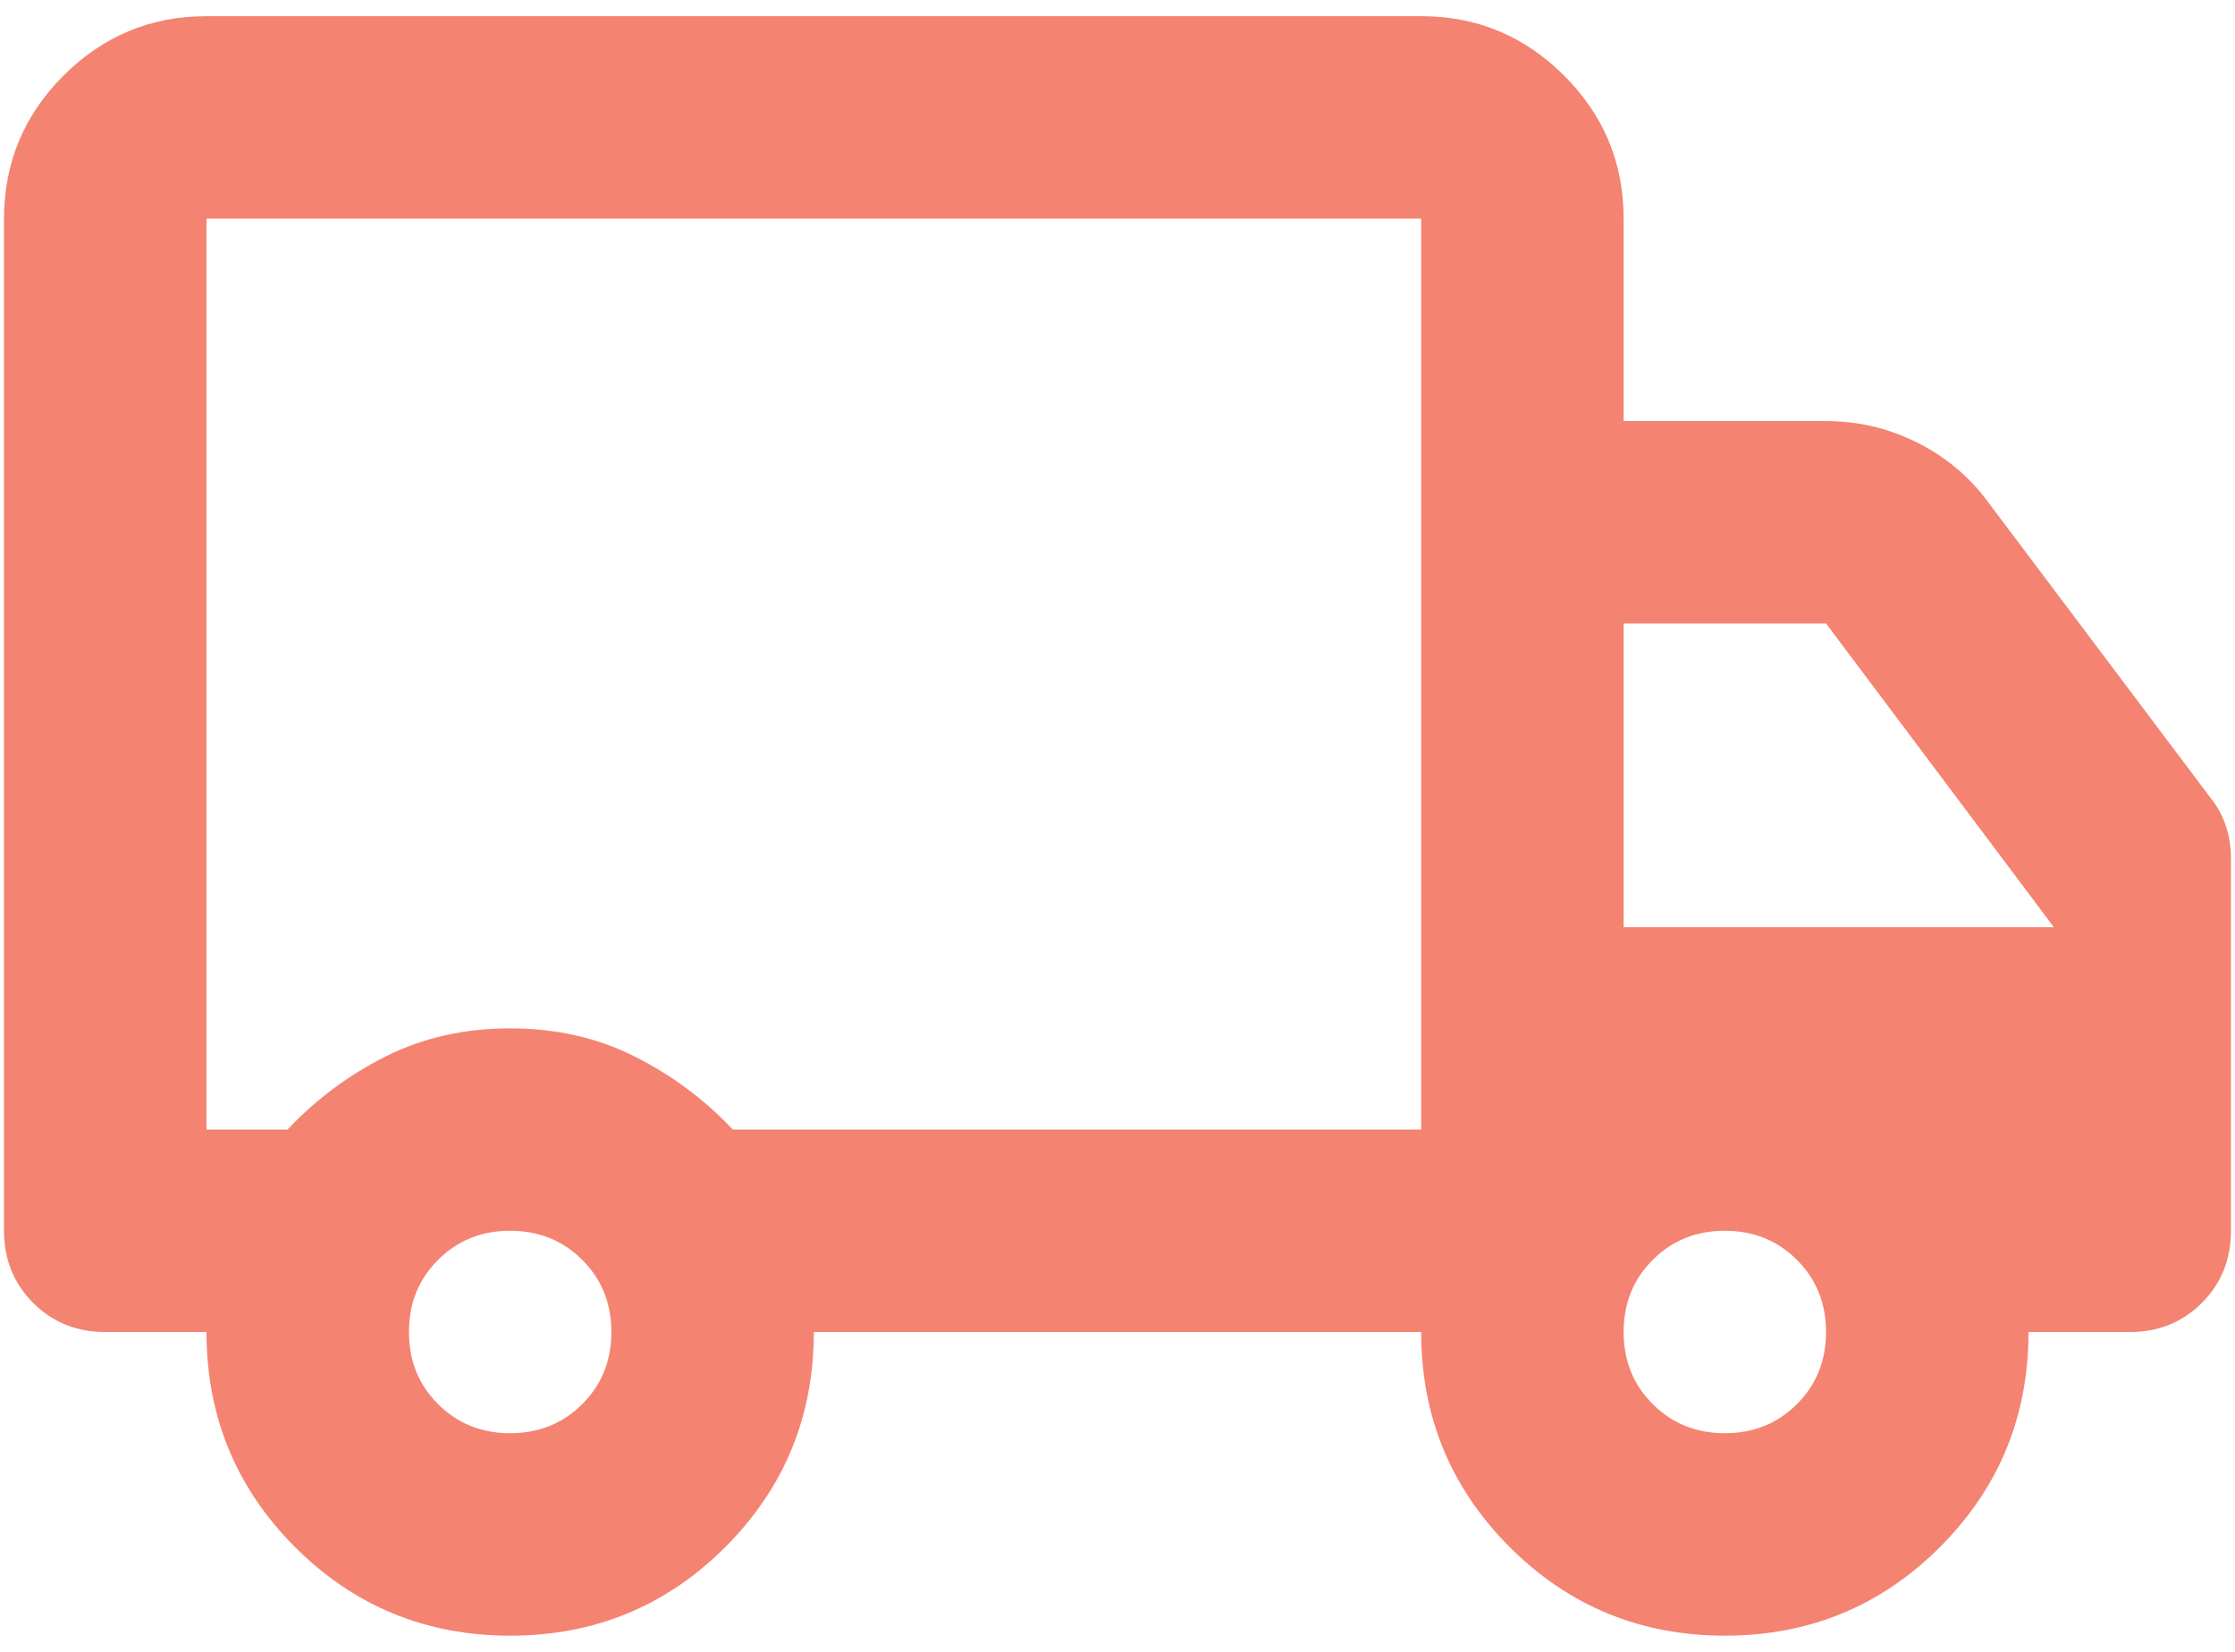 <svg xmlns="http://www.w3.org/2000/svg" fill="none" viewBox="0 0 46 34" height="34" width="46">
<path fill="#F48371" d="M10.5 33.667C8.764 33.667 7.288 33.059 6.073 31.844C4.858 30.628 4.25 29.153 4.25 27.417H2.167C1.576 27.417 1.082 27.217 0.682 26.818C0.283 26.418 0.083 25.924 0.083 25.333V4.5C0.083 3.354 0.491 2.373 1.307 1.557C2.123 0.741 3.104 0.333 4.25 0.333H29.25C30.396 0.333 31.377 0.741 32.193 1.557C33.009 2.373 33.417 3.354 33.417 4.5V8.667H37.583C38.243 8.667 38.868 8.814 39.458 9.109C40.049 9.405 40.535 9.813 40.917 10.333L45.5 16.427C45.639 16.601 45.743 16.792 45.812 17C45.882 17.208 45.917 17.434 45.917 17.677V25.333C45.917 25.924 45.717 26.418 45.318 26.818C44.918 27.217 44.424 27.417 43.833 27.417H41.75C41.75 29.153 41.142 30.628 39.927 31.844C38.712 33.059 37.236 33.667 35.5 33.667C33.764 33.667 32.288 33.059 31.073 31.844C29.858 30.628 29.25 29.153 29.25 27.417H16.75C16.75 29.153 16.142 30.628 14.927 31.844C13.712 33.059 12.236 33.667 10.5 33.667ZM10.5 29.5C11.09 29.5 11.585 29.3 11.984 28.901C12.384 28.502 12.583 28.007 12.583 27.417C12.583 26.826 12.384 26.332 11.984 25.932C11.585 25.533 11.09 25.333 10.5 25.333C9.91 25.333 9.415 25.533 9.016 25.932C8.616 26.332 8.417 26.826 8.417 27.417C8.417 28.007 8.616 28.502 9.016 28.901C9.415 29.3 9.91 29.5 10.5 29.5ZM4.25 23.25H5.917C6.507 22.625 7.184 22.122 7.948 21.74C8.712 21.358 9.562 21.167 10.5 21.167C11.438 21.167 12.288 21.358 13.052 21.74C13.816 22.122 14.493 22.625 15.083 23.25H29.25V4.5H4.25V23.25ZM35.5 29.5C36.09 29.5 36.585 29.3 36.984 28.901C37.384 28.502 37.583 28.007 37.583 27.417C37.583 26.826 37.384 26.332 36.984 25.932C36.585 25.533 36.09 25.333 35.5 25.333C34.91 25.333 34.415 25.533 34.016 25.932C33.616 26.332 33.417 26.826 33.417 27.417C33.417 28.007 33.616 28.502 34.016 28.901C34.415 29.3 34.91 29.5 35.5 29.5ZM33.417 19.083H42.271L37.583 12.833H33.417V19.083Z"></path>
</svg>
